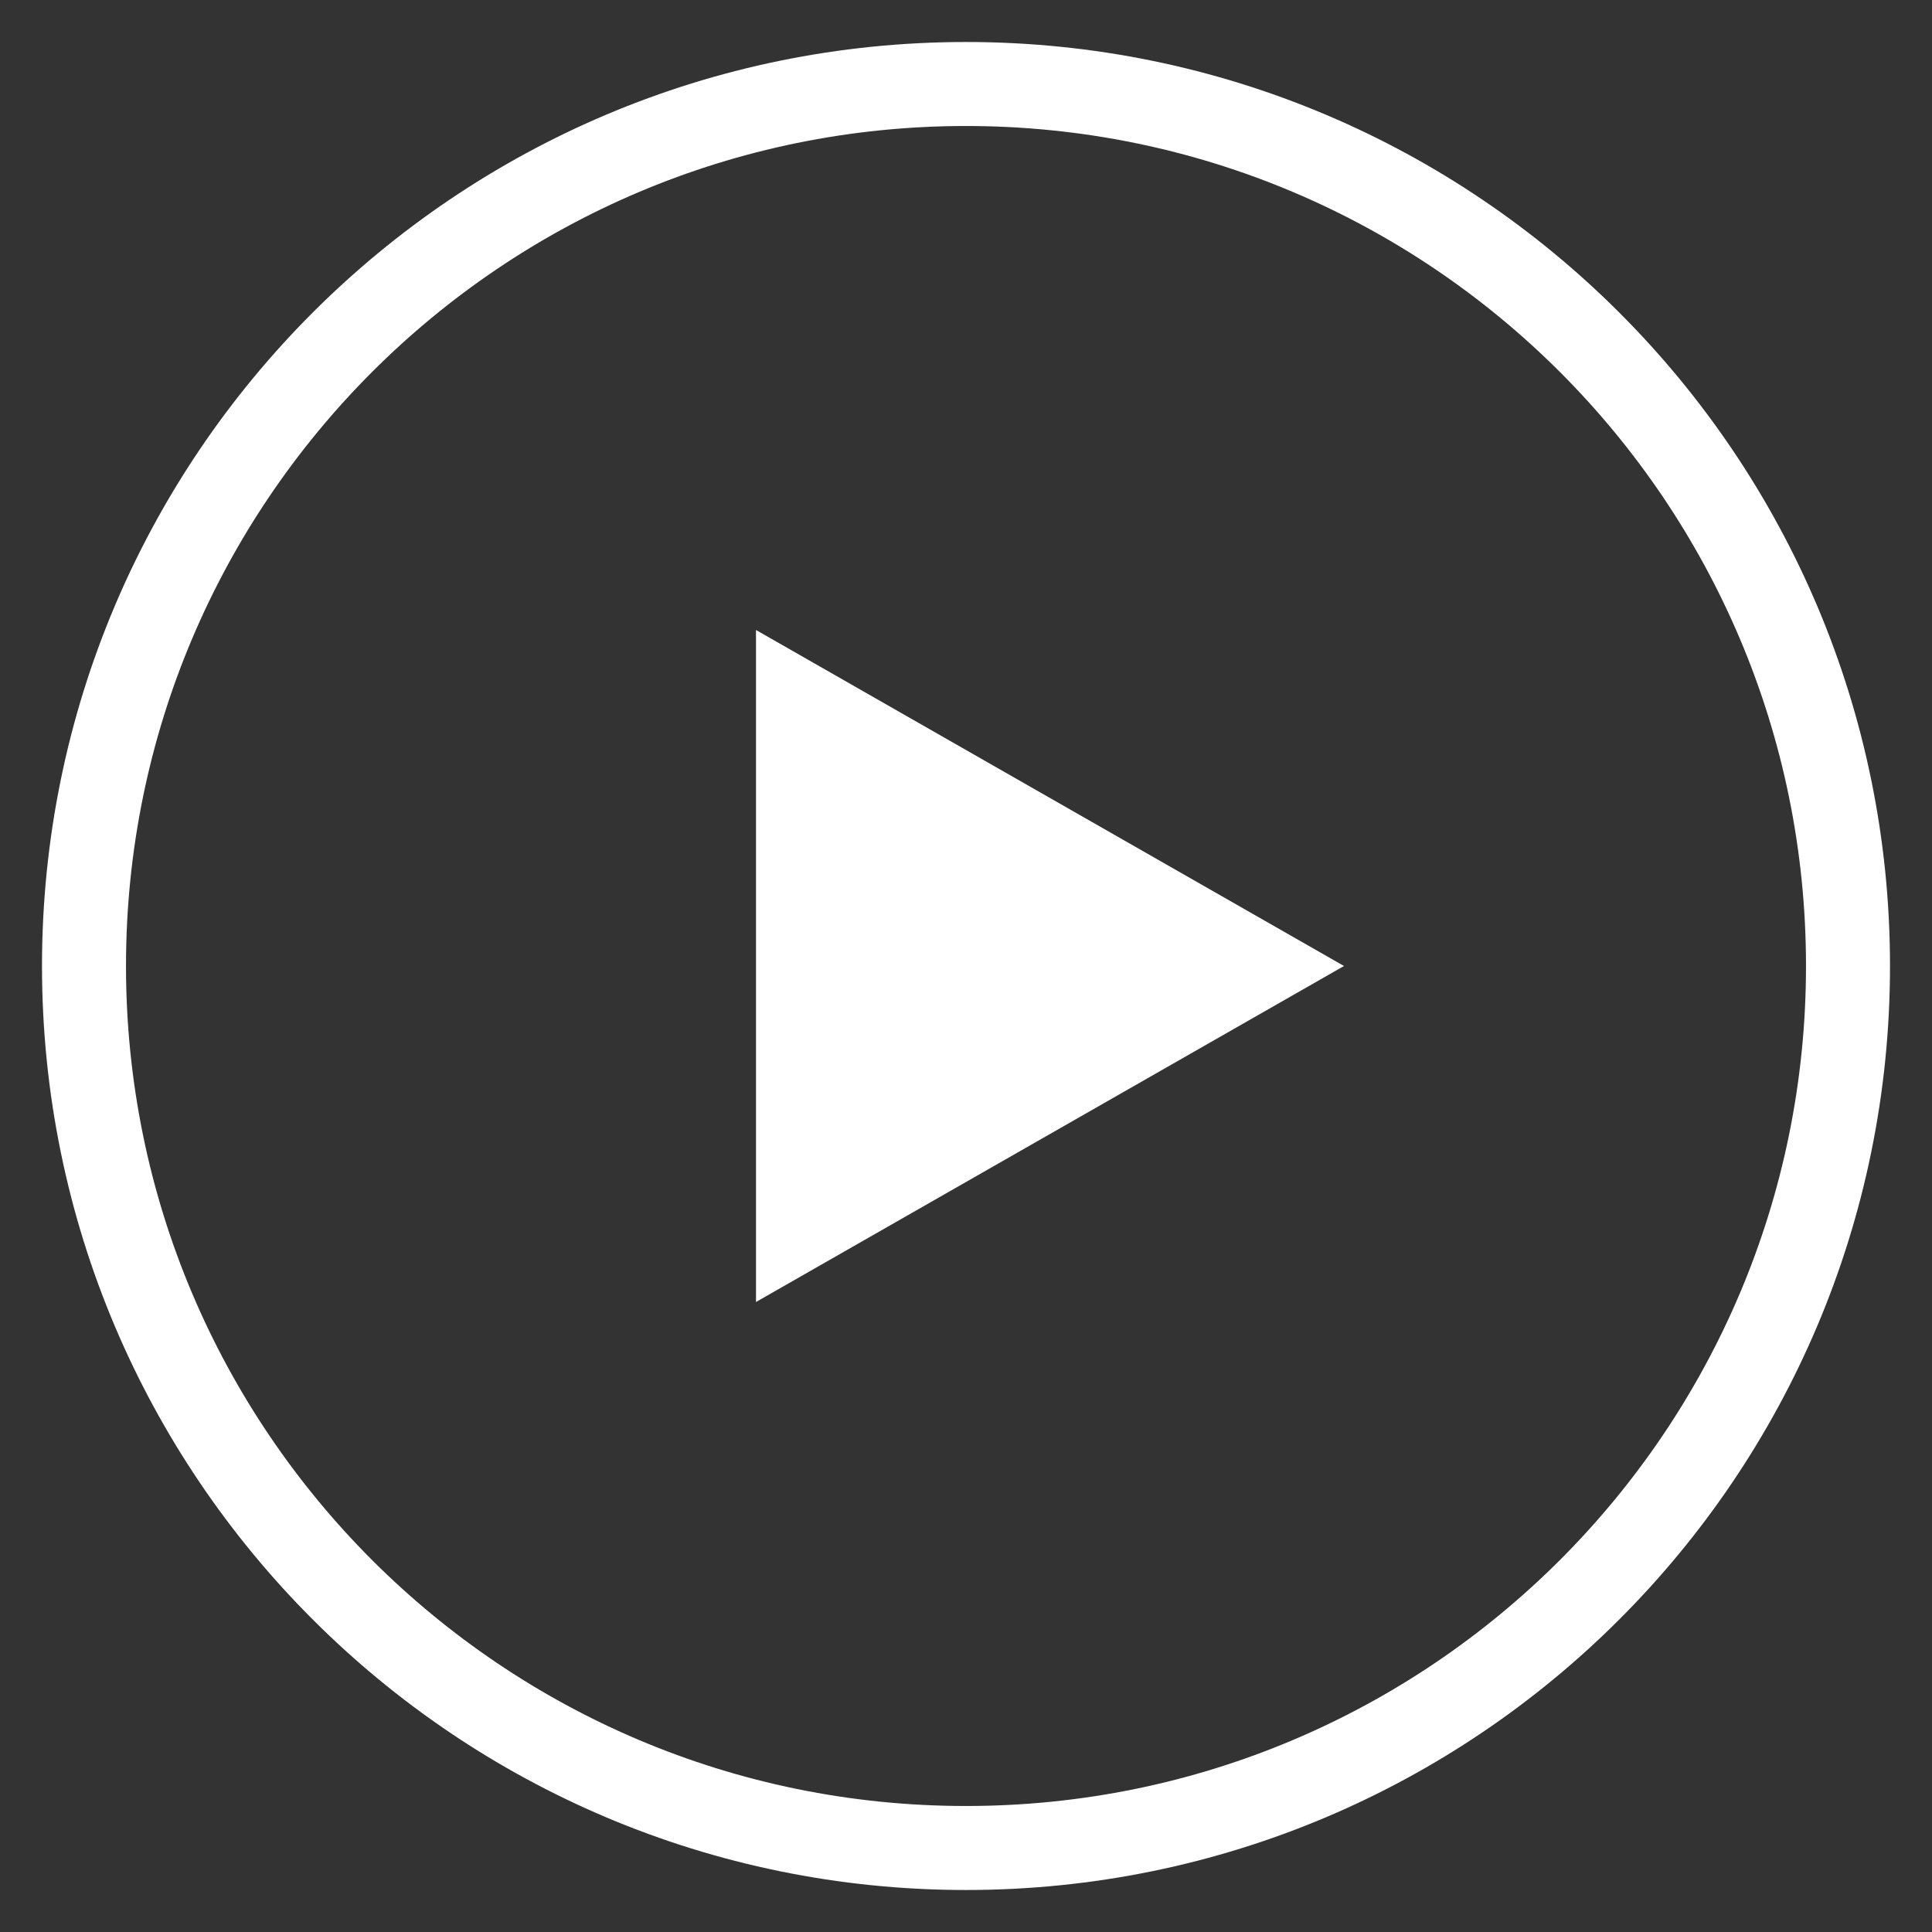 <svg xmlns="http://www.w3.org/2000/svg" width="23" height="23" viewBox="0 0 23 23">
    <rect x="0" y="0" width="23" height="23" fill="#333333" stroke="none"/>
    <g fill="none" fill-rule="evenodd">
        <path stroke="#FFF" d="M11.5 22C17.299 22 22 17.3 22 11.5 22 5.701 17.299 1 11.5 1S1 5.701 1 11.5C1 17.3 5.701 22 11.5 22z"/>
        <path fill="#FFF" d="M16 11.5l-7 4v-8z"/>
    </g>
</svg>
